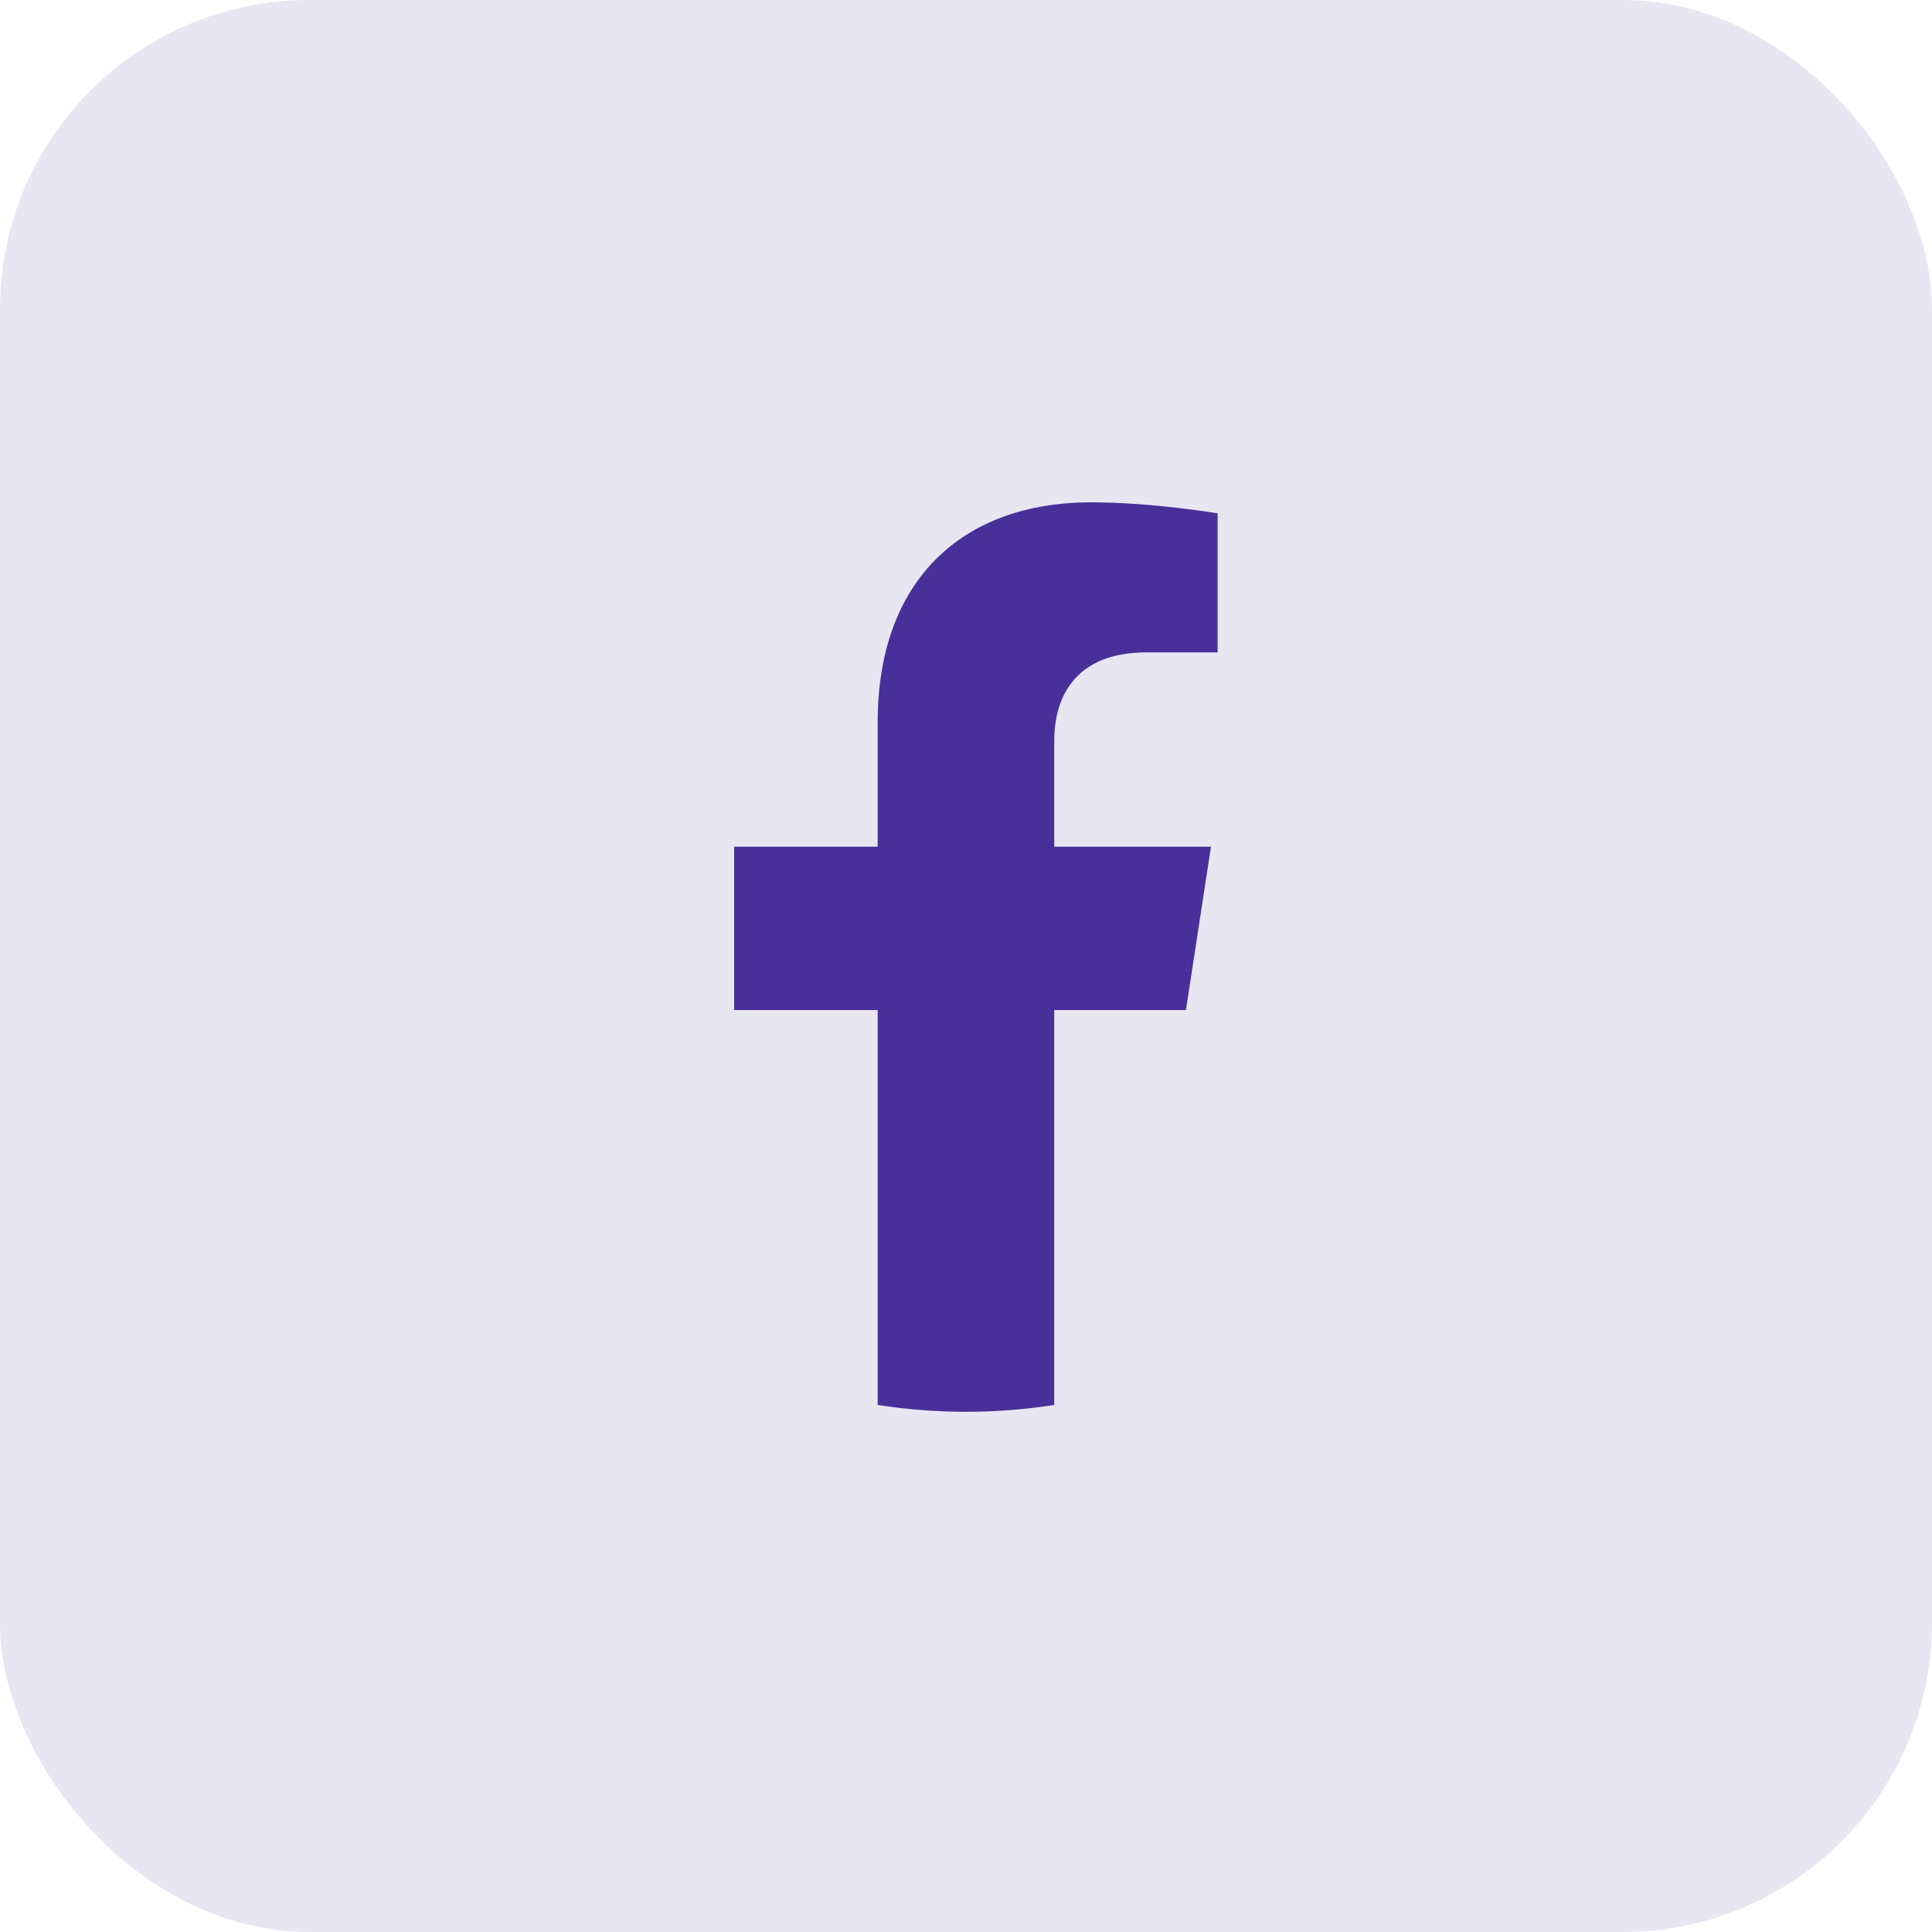 <svg width="25" height="25" viewBox="0 0 25 25" fill="none" xmlns="http://www.w3.org/2000/svg">
<rect width="25" height="25" rx="4" fill="#E8E6F0"/>
<path d="M15.346 13.07L15.67 10.956H13.642V9.585C13.642 9.007 13.925 8.442 14.834 8.442H15.756V6.643C15.756 6.643 14.919 6.5 14.119 6.5C12.448 6.5 11.357 7.512 11.357 9.345V10.956H9.5V13.07H11.357V18.18C12.114 18.298 12.885 18.298 13.642 18.18V13.07H15.346Z" fill="#48309B"/>
</svg>
